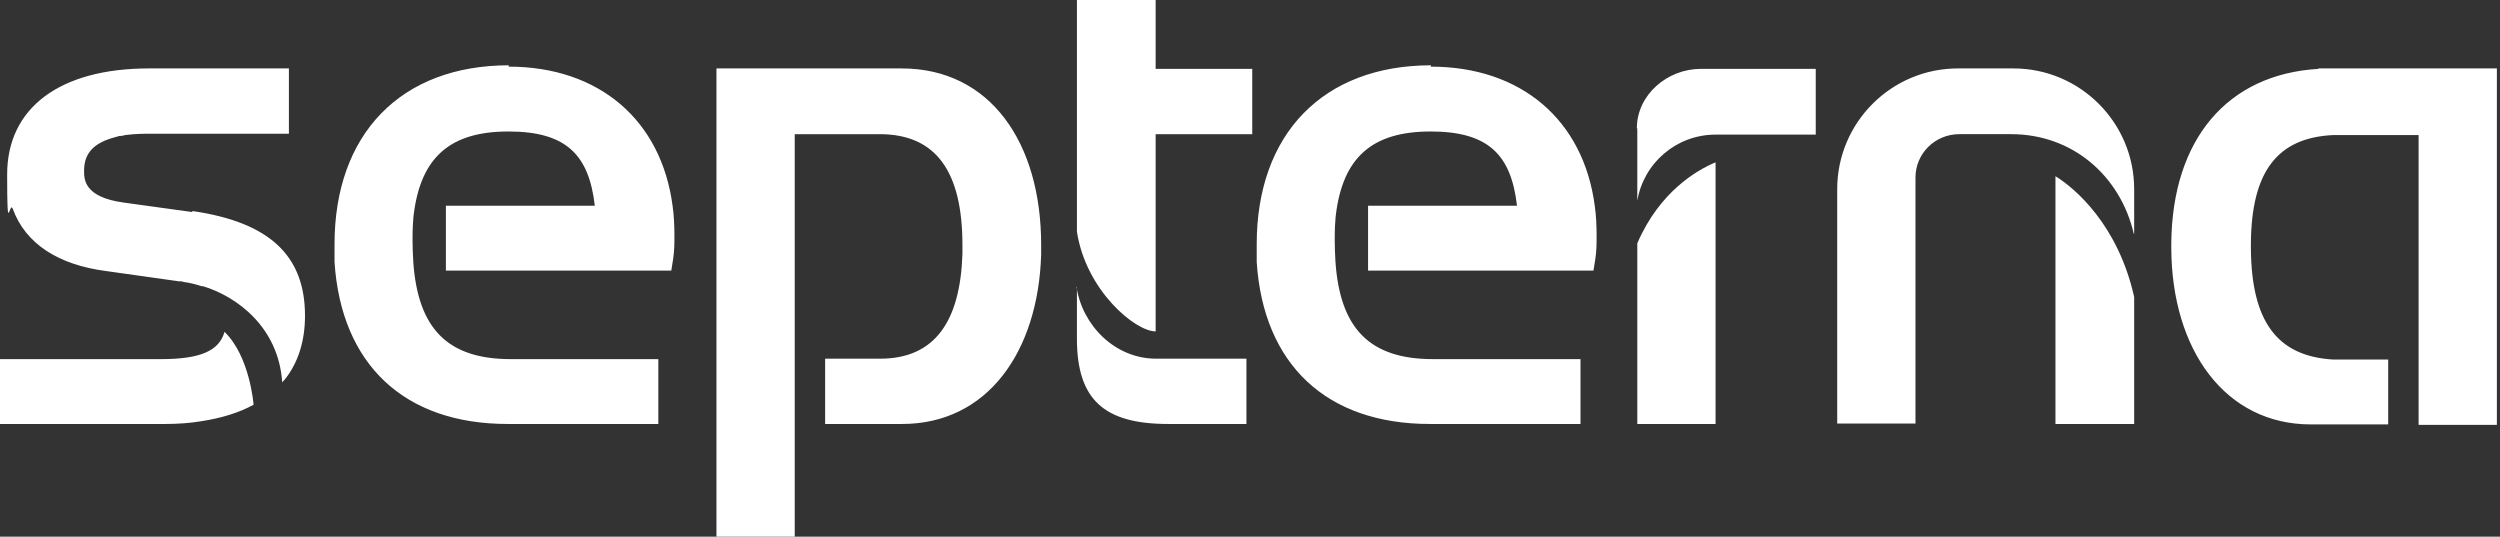 <?xml version="1.0" encoding="UTF-8"?>
<svg id="Layer_1" xmlns="http://www.w3.org/2000/svg" version="1.1" xmlns:xlink="http://www.w3.org/1999/xlink" viewBox="0 0 559 120">
  <rect x="0" y="0" width="559" height="120" fill="#333333" stroke="none"/>
  <!-- Generator: Adobe Illustrator 29.0.0, SVG Export Plug-In . SVG Version: 2.1.0 Build 186)  -->
  <defs>
    <clipPath id="clipPath">
      <rect width="558.3" height="120" fill="none"/>
    </clipPath>
  </defs>
  <g clip-path="url(#clipPath)">
    <path d="M383.6,36.3v58.5h-17.5v-40.4c5-11.6,13.4-16.4,17.5-18.1h0ZM366.1,28.7v-.5c0,.3,0,1.2,0,1.5v15.2c1.4-8.4,8.7-14.8,17.5-14.8h22.4v-14.7h-25.7c-7.5,0-14.3,5.8-14.3,13.3h0ZM240.8,64.2v11.5c0,13.6,6,19.1,20.4,19.1h17.5v-14.6h-20.4c-9-.1-16.3-7.4-17.6-16.1h0ZM258.4,74V30h21.6v-14.6h-21.6V0h-17.6v51.8c2,13.1,13,22.3,17.6,22.3ZM518.4,15.4c-20.4,1.2-32.7,15.8-32.9,39v.6h0v.5c.1,22.8,12.1,39.4,31.2,39.4h17.3v-14.5h-12.2c-12.7-.7-18.4-8.6-18.5-24.9v-1c.1-16,5.8-23.7,18.4-24.3h19.1v64.8h17.5V15.3h-39.9ZM477.2,52.3v-10c0-14.9-12.1-27-27-27h-12.4c-14.9,0-27,12.1-27,27v52.4h17.5v-55c0-5.4,4.4-9.7,9.8-9.7h11.6c13.8,0,24.4,9.4,27.4,22.2h0ZM459.6,39.4v55.4h17.6v-28.4c-3.6-16.1-13.2-24.3-17.6-27h0ZM320,14.6c-24.1,0-39,15.3-39,40s0,1.9,0,2.8c0,.3,0,.6,0,.9v.3c1.5,22.9,15.6,36.2,38.7,36.2h33.7v-14.5h-33c-14.1,0-20.8-6.8-21.8-21.9-.4-6.8.1-10.4.1-10.4,1.6-12.9,8.2-18.6,21.2-18.6s18,5.3,19.3,16.6h-33.3v14.5h50.4l.4-2.5c.3-1.9.3-3.5.3-5.4s-.1-4.5-.4-6.5c-2.5-19.2-16.4-31.2-36.7-31.2h0ZM201.8,15.3h-41.6v104.7h17.5V30h19c12.7,0,18.5,8.5,18.5,24.8v.4c0,.5,0,1.1,0,1.6-.5,15.1-6.2,23.4-18.4,23.4h-12.3v14.6h17.2c19,0,30.4-16,31.1-37.8,0-.5,0-1.3,0-1.8v-.5c0-22.7-11.3-39.4-31.2-39.4ZM113.8,14.6c-24.1,0-39,15.3-39,40s0,1.9,0,2.8c0,.3,0,.6,0,.9v.3c1.5,22.9,15.6,36.2,38.7,36.2h33.7v-14.5h-33c-14.1,0-20.8-6.8-21.8-21.9-.4-6.8.1-10.4.1-10.4,1.6-12.9,8.2-18.6,21.2-18.6s18,5.3,19.3,16.6h-33.3v14.5h50.4l.4-2.5c.3-1.9.3-3.5.3-5.4s-.1-4.5-.4-6.5c-2.5-19.2-16.4-31.2-36.7-31.2h0ZM42.9,47.4l-15.2-2.1c-8.9-1.2-8.9-5.2-8.9-7.1,0-3.2,1.4-5.3,4.5-6.7,1.2-.5,2.3-.8,3.4-1.1,0,0,0,0,.2,0,.4,0,.7-.1,1.1-.2,2.2-.3,4.7-.3,4.7-.3h31.9s0-14.6,0-14.6h-31.3c-19.9,0-31.7,8.8-31.7,23.7s.5,5.4,1.3,7.8c2.8,7.6,10,12.4,20.8,13.8l16.3,2.3h.4c.4,0,.7.2,1,.2.8.1,2.2.4,3.7.9.1,0,.2,0,.3,0,7.6,2.3,16.9,9.2,17.7,21.5.2-.3.5-.5.7-.8,2.9-3.7,4.4-8.5,4.4-14.1,0-13.5-8-20.9-25.1-23.4ZM36.1,80.3H0v14.5h35.8c.4,0,.8,0,1.2,0,2.8,0,5.5-.2,7.9-.6,0,0,0,0,0,0,4.6-.7,8.5-1.9,11.8-3.7,0,0-.8-10.8-6.5-16.3-1.2,4.3-5.5,6.1-14.2,6.1Z" fill="#fff"/>
  </g>
</svg>